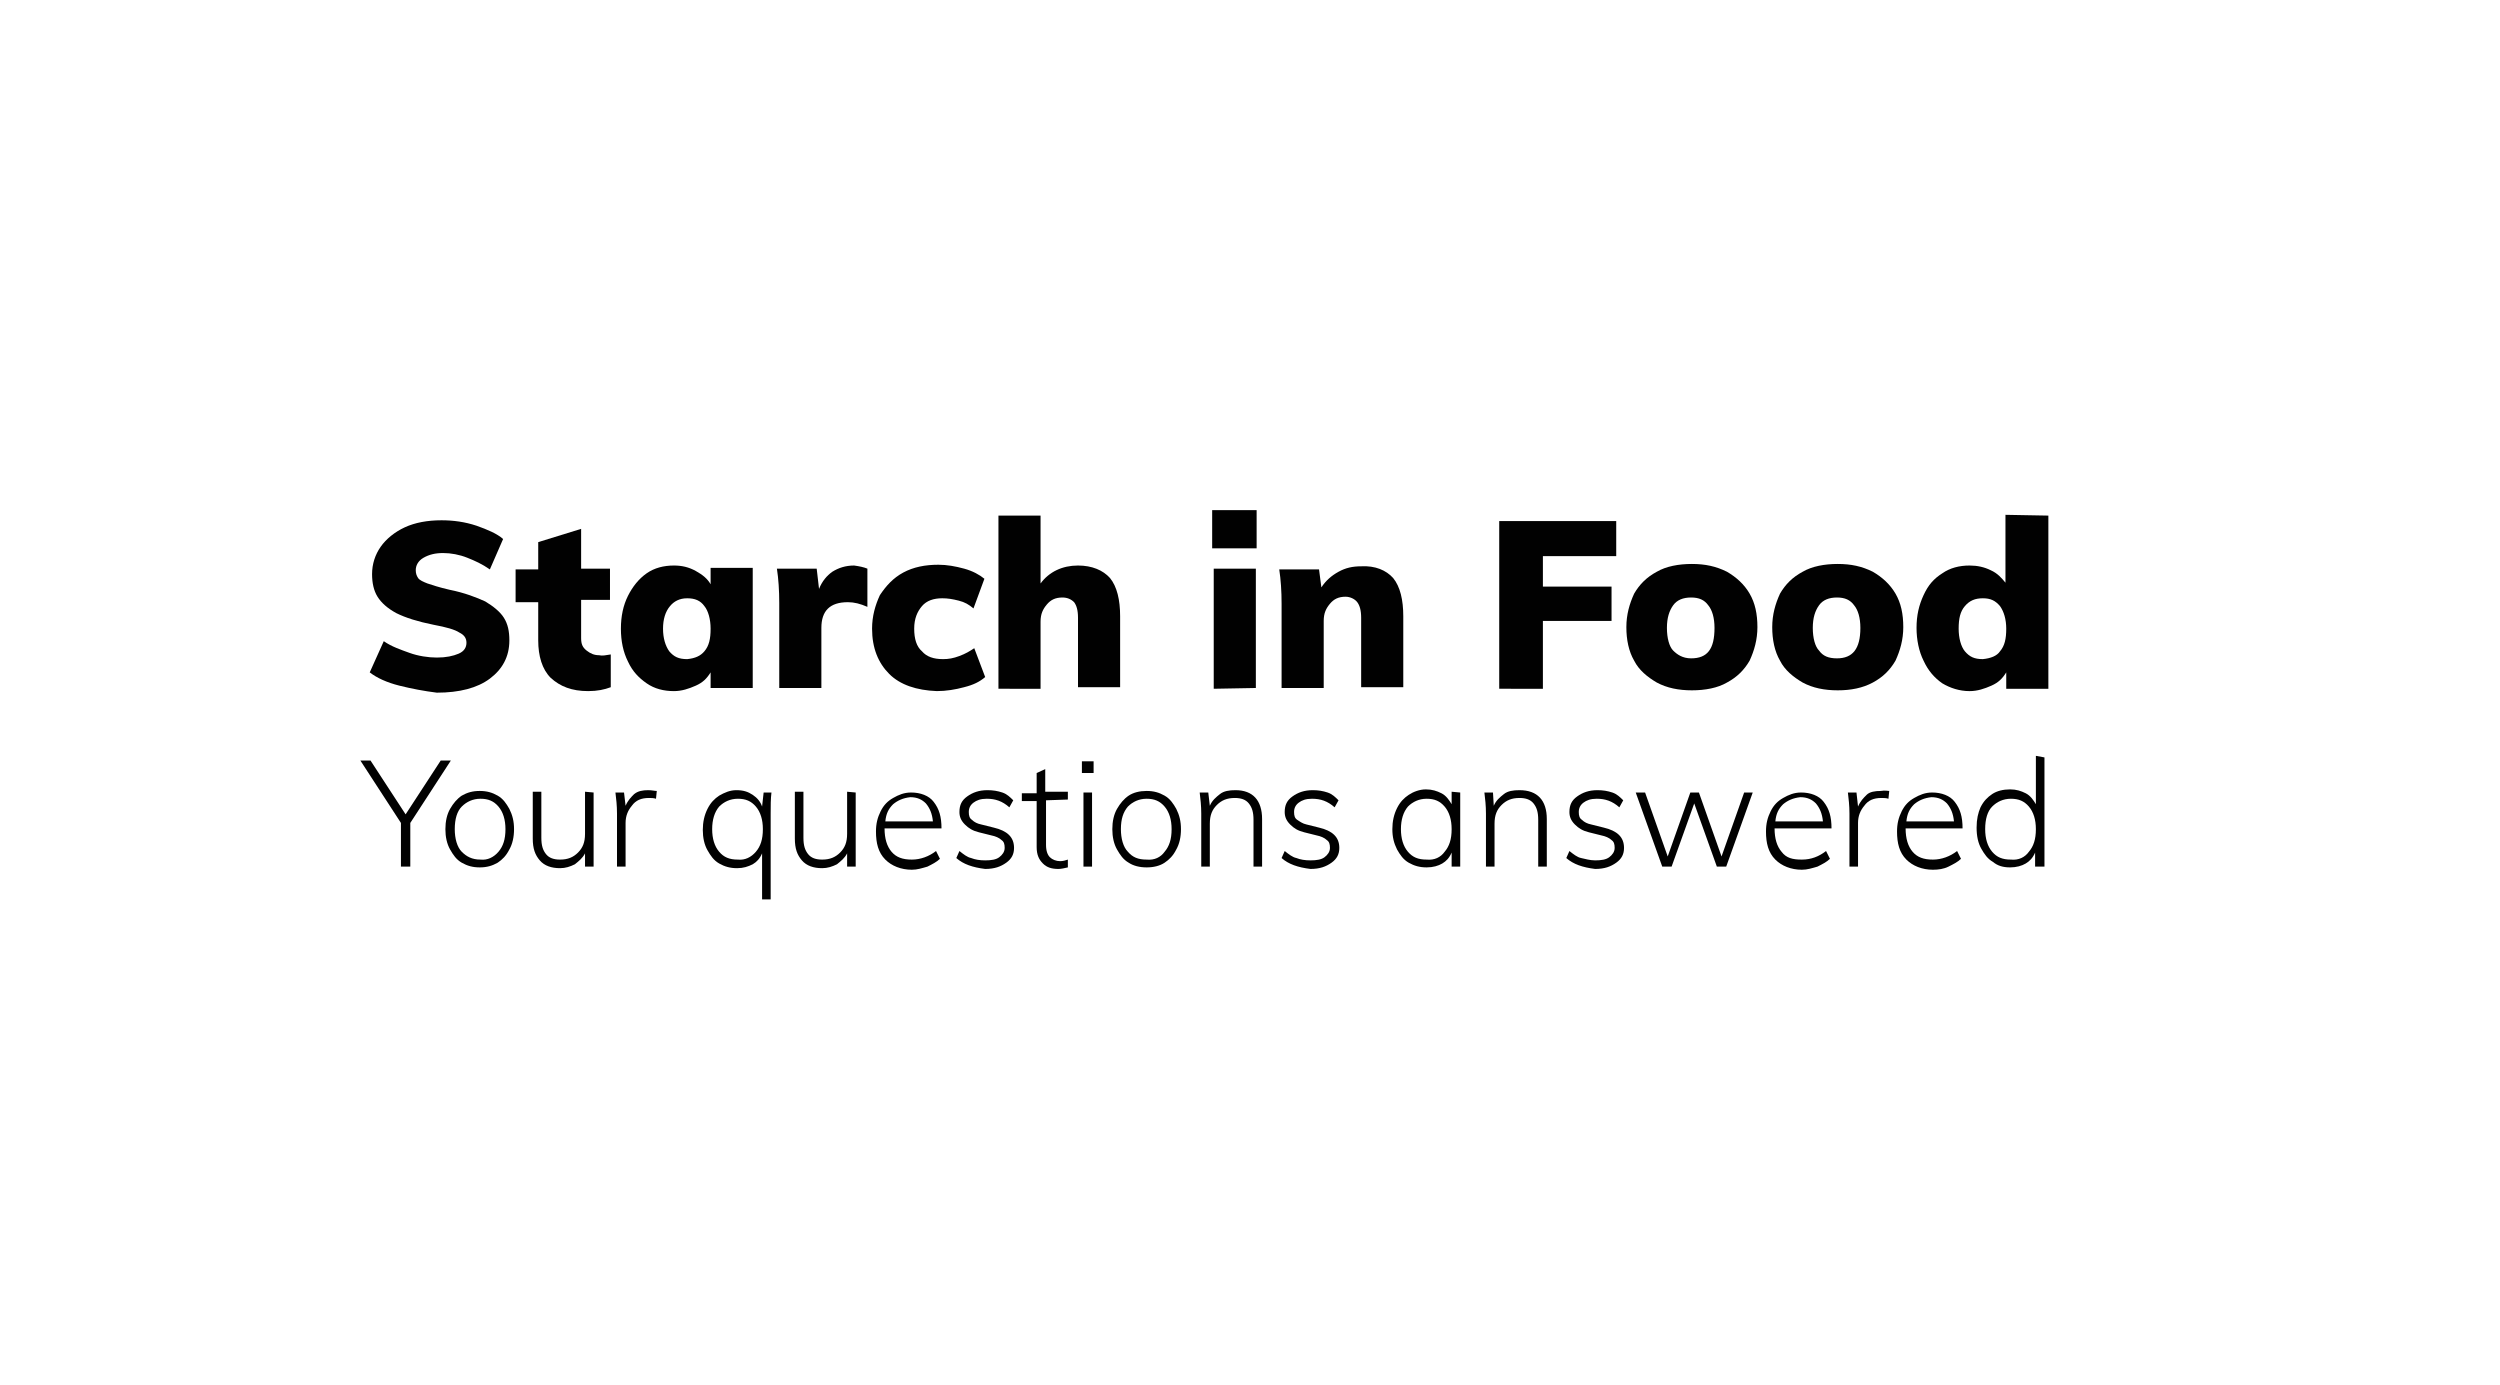<?xml version="1.0" encoding="utf-8"?>
<!-- Generator: Adobe Illustrator 23.0.1, SVG Export Plug-In . SVG Version: 6.00 Build 0)  -->
<svg version="1.1" id="Layer_1" xmlns="http://www.w3.org/2000/svg" xmlns:xlink="http://www.w3.org/1999/xlink" x="0px" y="0px"
	 viewBox="0 0 320.5 177.5" style="enable-background:new 0 0 320.5 177.5;" xml:space="preserve">
<style type="text/css">
	.st0{fill:#FFFFFF;}
	.st1{fill:#010101;}
</style>
<g>
	<rect class="st0" width="320.5" height="177.5"/>
</g>
<g id="Layer_3">
	<g>
		<g>
			<path class="st1" d="M51.2,87.9c-1.6-0.4-2.9-1-3.8-1.7l1.8-4c1,0.7,2.2,1.1,3.3,1.5s2.4,0.6,3.5,0.6c1.2,0,2.1-0.2,2.8-0.5
				s1-0.8,1-1.4c0-0.6-0.3-1-0.9-1.3c-0.6-0.4-1.7-0.7-3.3-1c-2-0.4-3.6-0.9-4.8-1.5c-1.1-0.6-1.9-1.3-2.4-2.1
				c-0.5-0.8-0.7-1.8-0.7-2.9c0-1.3,0.4-2.5,1.1-3.5s1.8-1.9,3.1-2.5s2.9-0.9,4.7-0.9c1.5,0,3,0.2,4.5,0.7c1.4,0.5,2.6,1,3.4,1.7
				L62.8,73c-1-0.7-1.9-1.1-2.9-1.5s-2.1-0.6-3.1-0.6s-1.8,0.2-2.5,0.6s-1,1-1,1.6c0,0.4,0.1,0.7,0.3,1s0.7,0.5,1.2,0.7
				c0.6,0.2,1.5,0.5,2.8,0.8c2,0.4,3.5,1,4.6,1.5c1,0.6,1.9,1.3,2.4,2.1c0.5,0.8,0.7,1.7,0.7,2.9c0,2.1-0.9,3.7-2.5,4.9
				s-3.9,1.8-6.8,1.8C54.4,88.6,52.8,88.3,51.2,87.9z"/>
			<path class="st1" d="M78.3,83.9v4.2c-0.8,0.3-1.7,0.5-2.9,0.5c-2.1,0-3.6-0.6-4.8-1.7c-1.1-1.1-1.6-2.8-1.6-4.8v-4.9h-2.9V73H69
				v-3.5l5.5-1.7v5.1h3.7v4h-3.7v4.9c0,0.8,0.2,1.2,0.7,1.6c0.5,0.4,1,0.6,1.6,0.6C77.2,84.1,77.7,84,78.3,83.9z"/>
			<path class="st1" d="M96.5,72.9v15.3h-5.4v-2c-0.5,0.8-1,1.3-1.9,1.7s-1.8,0.7-2.8,0.7c-1.3,0-2.5-0.3-3.5-1s-1.8-1.5-2.4-2.8
				c-0.6-1.2-0.9-2.6-0.9-4.2c0-1.6,0.3-3,0.9-4.2s1.4-2.2,2.4-2.9c1-0.7,2.2-1,3.5-1c1,0,1.9,0.2,2.8,0.7s1.5,1,1.9,1.7v-2.1h5.4
				V72.9z M90.3,83.5c0.6-0.7,0.8-1.6,0.8-2.9c0-1.2-0.3-2.3-0.8-2.9c-0.5-0.7-1.2-1-2.2-1s-1.7,0.4-2.2,1c-0.6,0.7-0.9,1.7-0.9,2.9
				s0.3,2.2,0.8,2.9c0.6,0.7,1.2,1,2.3,1C89.1,84.4,89.8,84.1,90.3,83.5z"/>
			<path class="st1" d="M111.2,72.9v4.9c-0.9-0.4-1.7-0.6-2.5-0.6c-2.3,0-3.4,1.1-3.4,3.3v7.7h-5.4V77.3c0-1.6-0.1-3.1-0.3-4.4h5.1
				l0.3,2.6c0.4-1,1-1.7,1.7-2.2c0.8-0.5,1.7-0.8,2.8-0.8C110.2,72.6,110.7,72.7,111.2,72.9z"/>
			<path class="st1" d="M114,86.4c-1.4-1.4-2.2-3.3-2.2-5.8c0-1.6,0.4-3,1-4.3c0.8-1.2,1.7-2.2,3-2.9c1.3-0.7,2.8-1,4.5-1
				c1.1,0,2.2,0.2,3.3,0.5c1.1,0.3,2,0.8,2.6,1.3l-1.4,3.8c-0.6-0.5-1.1-0.8-1.9-1s-1.4-0.3-2.1-0.3c-1.1,0-2,0.3-2.6,1
				s-1,1.6-1,2.9s0.3,2.3,1,2.9c0.6,0.7,1.5,1,2.7,1c0.7,0,1.3-0.1,2.1-0.4c0.8-0.3,1.3-0.6,1.9-1l1.4,3.7c-0.7,0.6-1.5,1-2.7,1.3
				c-1.1,0.3-2.3,0.5-3.5,0.5C117.5,88.5,115.4,87.8,114,86.4z"/>
			<path class="st1" d="M142.3,74.1c0.9,1.1,1.3,2.8,1.3,4.9v9.1h-5.4v-8.9c0-1-0.2-1.6-0.5-2c-0.4-0.4-0.9-0.6-1.5-0.6
				c-0.9,0-1.5,0.3-2,0.9s-0.8,1.2-0.8,2.2v8.6H128V66.1h5.4v8.7c1.1-1.5,2.8-2.3,4.8-2.3C140,72.5,141.4,73.1,142.3,74.1z"/>
			<path class="st1" d="M155.4,65.4h5.7v4.9h-5.7V65.4z M155.6,88.3V72.9h5.4v15.3L155.6,88.3L155.6,88.3z"/>
			<path class="st1" d="M178.6,74.1c0.9,1.1,1.3,2.8,1.3,4.9v9.1h-5.4v-8.9c0-1-0.2-1.6-0.5-2s-0.9-0.7-1.5-0.7
				c-0.9,0-1.5,0.3-2,0.9s-0.8,1.2-0.8,2.2v8.6h-5.4V77.4c0-1.6-0.1-3.1-0.3-4.4h5.1l0.3,2.3c0.6-0.9,1.3-1.5,2.2-2s1.8-0.7,2.9-0.7
				C176.3,72.5,177.7,73.1,178.6,74.1z"/>
			<path class="st1" d="M192.2,88.3V66.8h15v4.5h-9.4v3.9h8.8v4.4h-8.8v8.7H192.2z"/>
			<path class="st1" d="M212.4,87.5c-1.2-0.7-2.3-1.6-2.9-2.8c-0.7-1.2-1-2.7-1-4.3s0.4-3,1-4.3c0.7-1.2,1.6-2.1,2.9-2.8
				c1.2-0.7,2.8-1,4.5-1s3.1,0.3,4.5,1c1.2,0.7,2.2,1.6,2.9,2.8c0.7,1.2,1,2.6,1,4.3c0,1.6-0.4,3-1,4.3c-0.7,1.2-1.6,2.1-2.9,2.8
				c-1.2,0.7-2.8,1-4.5,1S213.7,88.2,212.4,87.5z M219.8,80.5c0-1.3-0.3-2.3-0.8-2.9c-0.5-0.7-1.2-1-2.2-1s-1.8,0.3-2.3,1
				s-0.8,1.6-0.8,2.9s0.3,2.4,0.8,2.9s1.2,1,2.3,1C218.9,84.4,219.8,83.2,219.8,80.5z"/>
			<path class="st1" d="M231.1,87.5c-1.2-0.7-2.3-1.6-2.9-2.8c-0.7-1.2-1-2.7-1-4.3s0.4-3,1-4.3c0.7-1.2,1.6-2.1,2.9-2.8
				c1.2-0.7,2.8-1,4.5-1s3.1,0.3,4.5,1c1.2,0.7,2.2,1.6,2.9,2.8c0.7,1.2,1,2.6,1,4.3c0,1.6-0.4,3-1,4.3c-0.7,1.2-1.6,2.1-2.9,2.8
				s-2.8,1-4.5,1S232.4,88.2,231.1,87.5z M238.5,80.5c0-1.3-0.3-2.3-0.8-2.9c-0.5-0.7-1.2-1-2.2-1s-1.8,0.3-2.3,1s-0.8,1.6-0.8,2.9
				s0.3,2.4,0.8,2.9c0.5,0.7,1.2,1,2.3,1C237.5,84.4,238.5,83.2,238.5,80.5z"/>
			<path class="st1" d="M262.6,66.1v22.2h-5.4v-2.1c-0.5,0.8-1,1.3-1.9,1.7s-1.8,0.7-2.8,0.7c-1.3,0-2.5-0.4-3.5-1
				c-1-0.7-1.8-1.6-2.4-2.9c-0.6-1.2-0.9-2.7-0.9-4.2c0-1.6,0.3-2.9,0.9-4.2s1.3-2.1,2.4-2.8c1-0.7,2.2-1,3.5-1c1,0,1.9,0.2,2.7,0.6
				c0.9,0.4,1.4,1,1.9,1.6V66L262.6,66.1L262.6,66.1z M256.4,83.5c0.6-0.7,0.8-1.6,0.8-2.9c0-1.2-0.3-2.2-0.8-2.9
				c-0.6-0.7-1.2-1-2.2-1s-1.7,0.3-2.3,1s-0.8,1.6-0.8,2.9c0,1.2,0.3,2.3,0.8,2.9c0.6,0.7,1.2,1,2.3,1
				C255.2,84.4,256,84.1,256.4,83.5z"/>
			<path class="st1" d="M57.8,97.5l-5.2,8v5.6h-1.2v-5.6l-5.2-8h1.3l4.5,6.9l4.5-6.9H57.8z"/>
			<path class="st1" d="M59.2,110.6c-0.7-0.4-1.1-1-1.5-1.7s-0.6-1.6-0.6-2.6s0.2-1.9,0.6-2.6s0.9-1.3,1.5-1.7
				c0.7-0.4,1.4-0.6,2.3-0.6c0.9,0,1.6,0.2,2.3,0.6c0.7,0.4,1.1,1,1.5,1.7c0.4,0.8,0.6,1.6,0.6,2.6s-0.2,1.9-0.6,2.6
				c-0.4,0.8-0.9,1.3-1.5,1.7c-0.7,0.4-1.4,0.6-2.3,0.6C60.6,111.2,59.9,111,59.2,110.6z M63.9,109.2c0.6-0.7,0.9-1.6,0.9-2.9
				c0-1.2-0.3-2.2-0.9-2.9s-1.3-1-2.3-1s-1.8,0.4-2.4,1s-0.9,1.6-0.9,2.9c0,1.2,0.3,2.3,0.9,2.9s1.3,1,2.4,1
				C62.5,110.3,63.3,109.9,63.9,109.2z"/>
			<path class="st1" d="M76.1,101.6v9.5H75v-1.7c-0.3,0.6-0.8,1-1.3,1.4c-0.6,0.3-1.2,0.5-1.9,0.5c-1.1,0-2-0.3-2.6-1
				s-0.9-1.5-0.9-2.8v-6h1.1v5.9c0,1,0.2,1.6,0.6,2.1s1,0.7,1.8,0.7c1,0,1.7-0.3,2.3-0.9c0.6-0.6,0.9-1.3,0.9-2.4v-5.4L76.1,101.6
				L76.1,101.6z"/>
			<path class="st1" d="M84.2,101.4l-0.1,1c-0.3-0.1-0.6-0.1-0.9-0.1c-1,0-1.7,0.3-2.2,1c-0.5,0.6-0.8,1.3-0.8,2.2v5.6h-1.1v-6.8
				c0-1-0.1-1.9-0.2-2.7H80l0.2,1.7c0.3-0.7,0.7-1.1,1.1-1.5c0.5-0.4,1.1-0.5,1.8-0.5C83.6,101.3,83.9,101.4,84.2,101.4z"/>
			<path class="st1" d="M98.9,101.6c-0.1,0.8-0.1,1.7-0.1,2.7v11h-1.1v-5.9c-0.3,0.7-0.7,1.1-1.2,1.4c-0.6,0.3-1.2,0.5-2,0.5
				c-0.9,0-1.6-0.2-2.3-0.6c-0.7-0.4-1.1-1-1.5-1.7s-0.6-1.6-0.6-2.6s0.2-1.9,0.6-2.7s0.9-1.3,1.5-1.7c0.7-0.4,1.4-0.7,2.2-0.7
				c0.9,0,1.5,0.2,2.1,0.6s1,0.9,1.2,1.5l0.2-1.8H98.9L98.9,101.6z M96.9,109.2c0.6-0.7,0.9-1.6,0.9-2.9c0-1.2-0.3-2.2-0.9-2.9
				s-1.3-1-2.3-1s-1.8,0.4-2.4,1c-0.6,0.7-0.9,1.7-0.9,2.9s0.3,2.2,0.9,2.9s1.3,1,2.4,1C95.5,110.3,96.3,109.9,96.9,109.2z"/>
			<path class="st1" d="M109.7,101.6v9.5h-1.1v-1.7c-0.3,0.6-0.8,1-1.3,1.4c-0.6,0.3-1.2,0.5-1.9,0.5c-1.1,0-2-0.3-2.6-1
				s-0.9-1.5-0.9-2.8v-6h1.1v5.9c0,1,0.2,1.6,0.6,2.1s1,0.7,1.8,0.7c1,0,1.7-0.3,2.3-0.9c0.6-0.6,0.9-1.3,0.9-2.4v-5.4L109.7,101.6
				L109.7,101.6z"/>
			<path class="st1" d="M113.4,106.2L113.4,106.2c0,1.3,0.3,2.3,0.9,3s1.4,1,2.6,1c1.1,0,2.2-0.4,3.1-1.1l0.5,1
				c-0.4,0.4-1,0.7-1.6,1c-0.7,0.2-1.3,0.4-2,0.4c-1.4,0-2.6-0.5-3.4-1.3c-0.9-0.9-1.2-2.1-1.2-3.6c0-1,0.2-1.8,0.6-2.6
				s0.9-1.3,1.6-1.7s1.4-0.7,2.3-0.7c1.2,0,2.3,0.4,2.9,1.2c0.7,0.9,1,1.9,1,3.4l0,0L113.4,106.2L113.4,106.2z M114.5,103.1
				c-0.6,0.6-0.9,1.2-1,2.2h6.1c-0.1-1-0.4-1.7-0.9-2.3c-0.5-0.5-1.1-0.8-2-0.8C115.8,102.3,115.1,102.6,114.5,103.1z"/>
			<path class="st1" d="M122.6,110l0.4-0.9c0.5,0.4,1,0.8,1.5,0.9c0.5,0.2,1.1,0.3,1.8,0.3c0.8,0,1.4-0.1,1.8-0.4
				c0.4-0.3,0.7-0.7,0.7-1.2s-0.1-0.8-0.4-1c-0.3-0.3-0.8-0.5-1.3-0.6l-1.6-0.4c-0.8-0.2-1.3-0.5-1.8-1s-0.7-1-0.7-1.6
				c0-0.9,0.3-1.5,1-2s1.5-0.8,2.6-0.8c0.7,0,1.3,0.1,1.9,0.3c0.6,0.2,1,0.6,1.4,1l-0.5,0.9c-0.9-0.8-1.8-1.1-2.9-1.1
				c-0.8,0-1.3,0.2-1.7,0.5c-0.4,0.3-0.6,0.7-0.6,1.2s0.1,0.8,0.4,1c0.3,0.3,0.7,0.5,1.2,0.6l1.6,0.4c1.7,0.4,2.6,1.2,2.6,2.6
				c0,0.8-0.3,1.4-1,1.9s-1.5,0.8-2.7,0.8C124.7,111.2,123.5,110.8,122.6,110z"/>
			<path class="st1" d="M134.1,102.6v5.7c0,0.8,0.2,1.3,0.5,1.6s0.8,0.5,1.3,0.5c0.4,0,0.7-0.1,1-0.2v1c-0.4,0.1-0.9,0.2-1.2,0.2
				c-0.9,0-1.5-0.2-2-0.7s-0.8-1.1-0.8-2.1v-5.9H131v-1h1.9v-2.6l1.1-0.5v2.9h2.9v1L134.1,102.6L134.1,102.6z"/>
			<path class="st1" d="M138.7,97.6h1.5v1.5h-1.5V97.6z M138.9,111.1v-9.5h1.1v9.5H138.9z"/>
			<path class="st1" d="M144.7,110.6c-0.7-0.4-1.1-1-1.5-1.7s-0.6-1.6-0.6-2.6s0.2-1.9,0.6-2.6s0.9-1.3,1.5-1.7s1.4-0.6,2.3-0.6
				c0.9,0,1.6,0.2,2.3,0.6c0.7,0.4,1.1,1,1.5,1.7c0.4,0.8,0.6,1.6,0.6,2.6s-0.2,1.9-0.6,2.6c-0.4,0.8-0.9,1.3-1.5,1.7
				s-1.4,0.6-2.3,0.6C146.1,111.2,145.3,111,144.7,110.6z M149.3,109.2c0.6-0.7,0.9-1.6,0.9-2.9c0-1.2-0.3-2.2-0.9-2.9
				c-0.6-0.7-1.3-1-2.3-1s-1.8,0.4-2.4,1c-0.6,0.7-0.9,1.6-0.9,2.9c0,1.2,0.3,2.3,0.9,2.9c0.6,0.7,1.3,1,2.4,1
				C148,110.3,148.8,109.9,149.3,109.2z"/>
			<path class="st1" d="M161.8,105v6.1h-1.1v-6c0-1-0.2-1.6-0.6-2.1c-0.4-0.5-1-0.7-1.8-0.7c-1,0-1.7,0.3-2.3,0.9
				c-0.6,0.6-0.9,1.3-0.9,2.4v5.5H154v-6.8c0-1-0.1-1.9-0.2-2.7h1.1l0.2,1.7c0.3-0.7,0.8-1.1,1.3-1.5s1.2-0.5,2-0.5
				C160.6,101.3,161.8,102.6,161.8,105z"/>
			<path class="st1" d="M164.3,110l0.4-0.9c0.5,0.4,1,0.8,1.5,0.9c0.5,0.2,1.1,0.3,1.8,0.3c0.8,0,1.4-0.1,1.8-0.4
				c0.4-0.3,0.7-0.7,0.7-1.2s-0.1-0.8-0.4-1c-0.3-0.3-0.8-0.5-1.3-0.6l-1.6-0.4c-0.8-0.2-1.3-0.5-1.8-1s-0.7-1-0.7-1.6
				c0-0.9,0.3-1.5,1-2s1.5-0.8,2.6-0.8c0.7,0,1.3,0.1,1.9,0.3c0.6,0.2,1,0.6,1.4,1l-0.5,0.9c-0.9-0.8-1.8-1.1-2.9-1.1
				c-0.8,0-1.3,0.2-1.7,0.5s-0.6,0.7-0.6,1.2s0.1,0.8,0.4,1s0.7,0.5,1.2,0.6l1.6,0.4c1.7,0.4,2.6,1.2,2.6,2.6c0,0.8-0.3,1.4-1,1.9
				s-1.5,0.8-2.7,0.8C166.4,111.2,165.2,110.8,164.3,110z"/>
			<path class="st1" d="M187.2,101.6v9.5h-1.1v-1.8c-0.3,0.7-0.7,1.1-1.2,1.4s-1.2,0.5-2,0.5c-0.9,0-1.6-0.2-2.3-0.6s-1.1-1-1.5-1.7
				c-0.4-0.8-0.6-1.6-0.6-2.6s0.2-1.9,0.6-2.7c0.4-0.8,0.9-1.3,1.5-1.7s1.4-0.7,2.2-0.7s1.4,0.2,2,0.5s1,0.9,1.3,1.4v-1.6
				L187.2,101.6L187.2,101.6z M185.2,109.2c0.6-0.7,0.9-1.6,0.9-2.9c0-1.2-0.3-2.2-0.9-2.9c-0.6-0.7-1.3-1-2.3-1s-1.8,0.4-2.4,1
				c-0.6,0.7-0.9,1.7-0.9,2.9s0.3,2.2,0.9,2.9c0.6,0.7,1.3,1,2.4,1C183.9,110.3,184.7,109.9,185.2,109.2z"/>
			<path class="st1" d="M198.3,105v6.1h-1.1v-6c0-1-0.2-1.6-0.6-2.1c-0.4-0.5-1-0.7-1.8-0.7c-1,0-1.7,0.3-2.3,0.9
				c-0.6,0.6-0.9,1.3-0.9,2.4v5.5h-1.1v-6.8c0-1-0.1-1.9-0.2-2.7h1.1l0.1,1.7c0.3-0.7,0.8-1.1,1.3-1.5s1.2-0.5,2-0.5
				C197.1,101.3,198.3,102.6,198.3,105z"/>
			<path class="st1" d="M200.8,110l0.4-0.9c0.5,0.4,1,0.8,1.5,0.9c0.5,0.1,1.1,0.3,1.8,0.3c0.8,0,1.4-0.1,1.8-0.4
				c0.4-0.3,0.7-0.7,0.7-1.2s-0.1-0.8-0.4-1c-0.3-0.3-0.8-0.5-1.3-0.6l-1.6-0.4c-0.8-0.2-1.3-0.5-1.8-1s-0.7-1-0.7-1.6
				c0-0.9,0.3-1.5,1-2s1.5-0.8,2.6-0.8c0.7,0,1.3,0.1,1.9,0.3s1,0.6,1.4,1l-0.5,0.9c-0.9-0.8-1.8-1.1-2.9-1.1
				c-0.8,0-1.3,0.2-1.7,0.5s-0.6,0.7-0.6,1.2s0.1,0.8,0.4,1c0.3,0.3,0.7,0.5,1.2,0.6l1.6,0.4c1.7,0.4,2.6,1.2,2.6,2.6
				c0,0.8-0.3,1.4-1,1.9s-1.5,0.8-2.7,0.8C202.9,111.2,201.7,110.8,200.8,110z"/>
			<path class="st1" d="M223.6,101.6h1.1l-3.4,9.5h-1.2l-2.9-8.1l-2.9,8.1h-1.2l-3.4-9.5h1.2l2.9,8.2l2.9-8.2h1.1l2.9,8.2
				L223.6,101.6z"/>
			<path class="st1" d="M227.5,106.2L227.5,106.2c0,1.3,0.3,2.3,0.9,3c0.6,0.8,1.4,1,2.6,1s2.2-0.4,3.1-1.1l0.5,1
				c-0.4,0.4-1,0.7-1.6,1c-0.7,0.2-1.3,0.4-2,0.4c-1.4,0-2.6-0.5-3.4-1.3c-0.9-0.9-1.2-2.1-1.2-3.6c0-1,0.2-1.8,0.6-2.6
				s0.9-1.3,1.6-1.7c0.7-0.4,1.4-0.7,2.3-0.7c1.2,0,2.3,0.4,2.9,1.2c0.7,0.9,1,1.9,1,3.4l0,0L227.5,106.2L227.5,106.2z M228.6,103.1
				c-0.6,0.6-0.9,1.2-1,2.2h6.1c-0.1-1-0.4-1.7-0.9-2.3c-0.5-0.5-1.1-0.8-2-0.8C229.9,102.3,229.2,102.6,228.6,103.1z"/>
			<path class="st1" d="M242.2,101.4l-0.1,1c-0.3-0.1-0.6-0.1-0.9-0.1c-1,0-1.7,0.3-2.2,1c-0.5,0.6-0.8,1.3-0.8,2.2v5.6h-1.1v-6.8
				c0-1-0.1-1.9-0.2-2.7h1.1l0.2,1.8c0.3-0.7,0.7-1.1,1.1-1.5s1.1-0.5,1.8-0.5C241.7,101.3,242,101.4,242.2,101.4z"/>
			<path class="st1" d="M244.3,106.2L244.3,106.2c0,1.3,0.3,2.3,0.9,3c0.6,0.7,1.4,1,2.6,1c1.1,0,2.2-0.4,3.1-1.1l0.5,1
				c-0.4,0.4-1,0.7-1.6,1s-1.3,0.4-2,0.4c-1.4,0-2.6-0.5-3.4-1.3c-0.9-0.9-1.2-2.1-1.2-3.6c0-1,0.2-1.8,0.6-2.6
				c0.4-0.8,0.9-1.3,1.6-1.7s1.4-0.7,2.3-0.7c1.2,0,2.3,0.4,2.9,1.2c0.7,0.9,1,1.9,1,3.4l0,0L244.3,106.2L244.3,106.2z M245.4,103.1
				c-0.6,0.6-0.9,1.2-1,2.2h6.1c-0.1-1-0.4-1.7-0.9-2.3c-0.5-0.5-1.1-0.8-2-0.8C246.7,102.3,246,102.6,245.4,103.1z"/>
			<path class="st1" d="M262.1,97.1v14h-1.2v-1.8c-0.3,0.7-0.7,1.1-1.2,1.4s-1.2,0.5-2,0.5c-0.9,0-1.6-0.2-2.2-0.7
				c-0.7-0.4-1.1-1-1.5-1.7s-0.6-1.6-0.6-2.7s0.2-1.9,0.5-2.6c0.4-0.8,0.9-1.3,1.5-1.7s1.4-0.6,2.3-0.6c0.8,0,1.4,0.2,2,0.5
				s1,0.9,1.3,1.4v-6.2L262.1,97.1L262.1,97.1z M260.1,109.2c0.6-0.7,0.9-1.6,0.9-2.9c0-1.2-0.3-2.2-0.9-2.9s-1.3-1-2.3-1
				s-1.8,0.4-2.4,1s-0.9,1.6-0.9,2.9c0,1.2,0.3,2.2,0.9,2.9c0.6,0.7,1.3,1,2.4,1C258.8,110.3,259.6,109.9,260.1,109.2z"/>
		</g>
	</g>
</g>
</svg>
